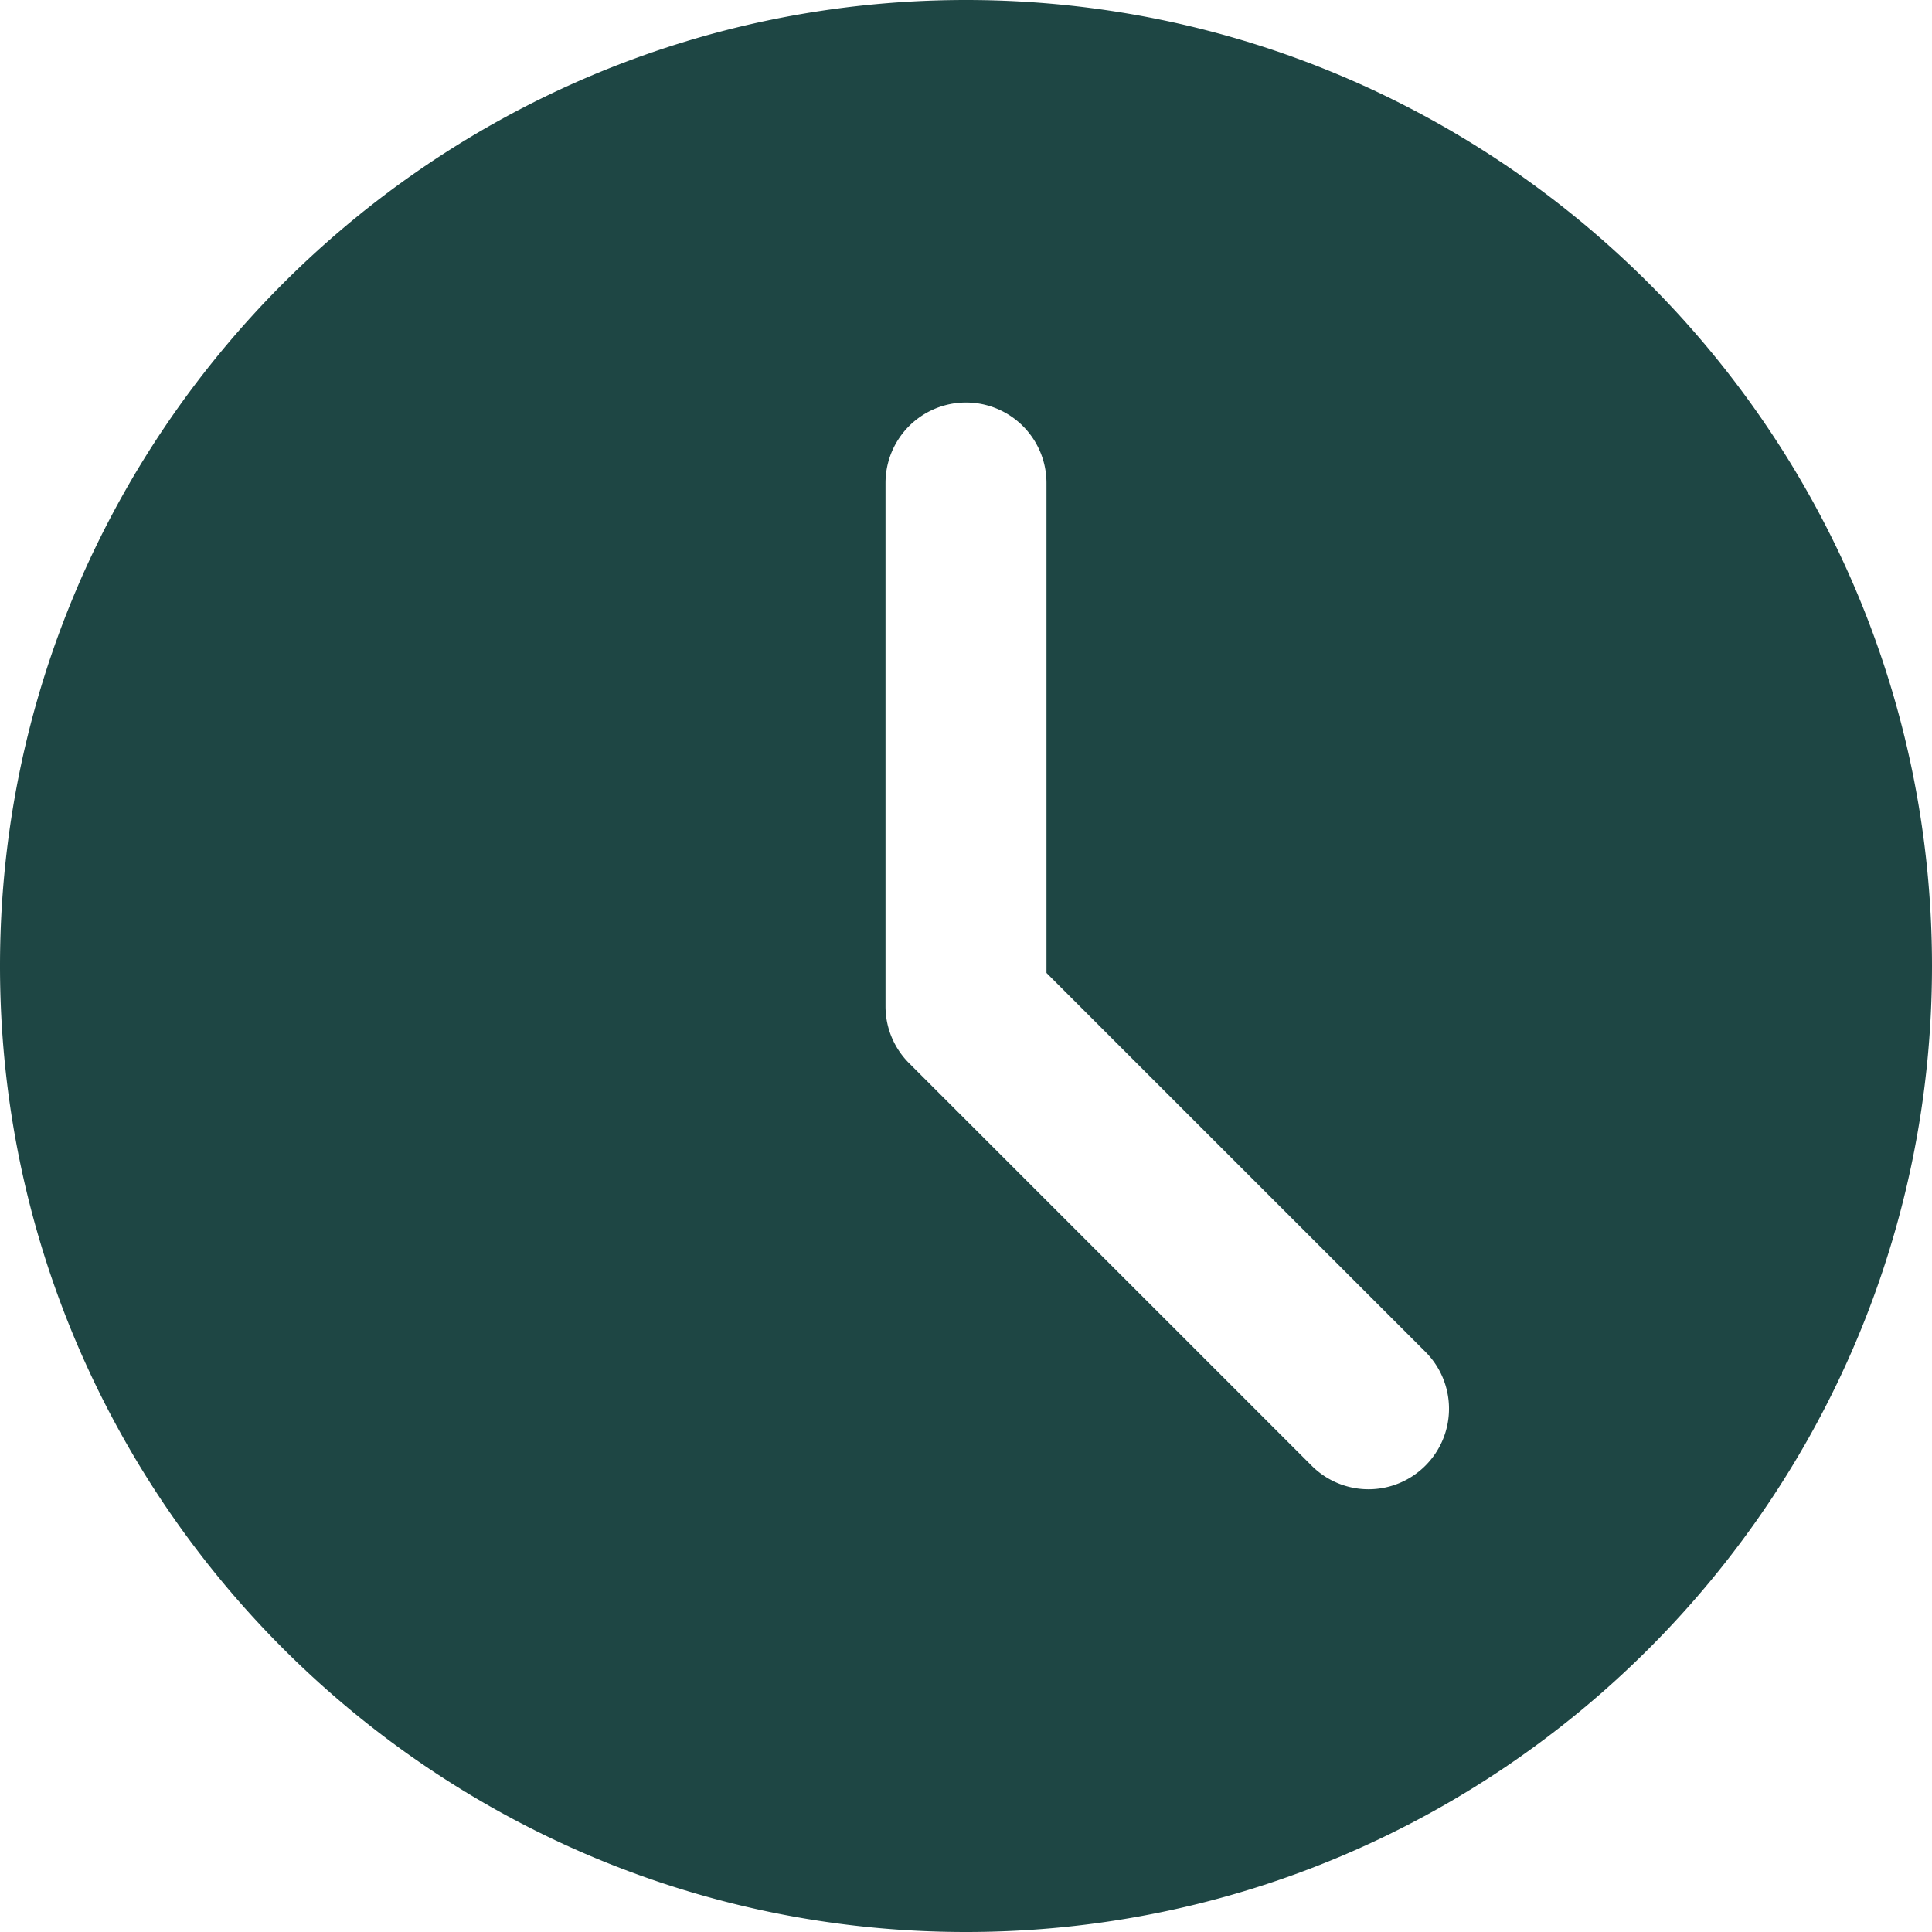<svg id="レイヤー_1" data-name="レイヤー 1" xmlns="http://www.w3.org/2000/svg" width="180.62mm" height="180.62mm" viewBox="0 0 512 512"><defs><style>.cls-1{fill:#1e4644;}</style></defs><title>アートボード 1</title><path class="cls-1" d="M256,0C114.84,0,0,114.84,0,256S114.84,512,256,512,512,397.16,512,256,397.16,0,256,0ZM377.75,388.41a21.29,21.29,0,0,1-30.16,0L240.92,281.75a21.25,21.25,0,0,1-6.25-15.08V128a21.33,21.33,0,1,1,42.66,0V257.84L377.75,358.25A21.31,21.31,0,0,1,377.75,388.41Z"/></svg>